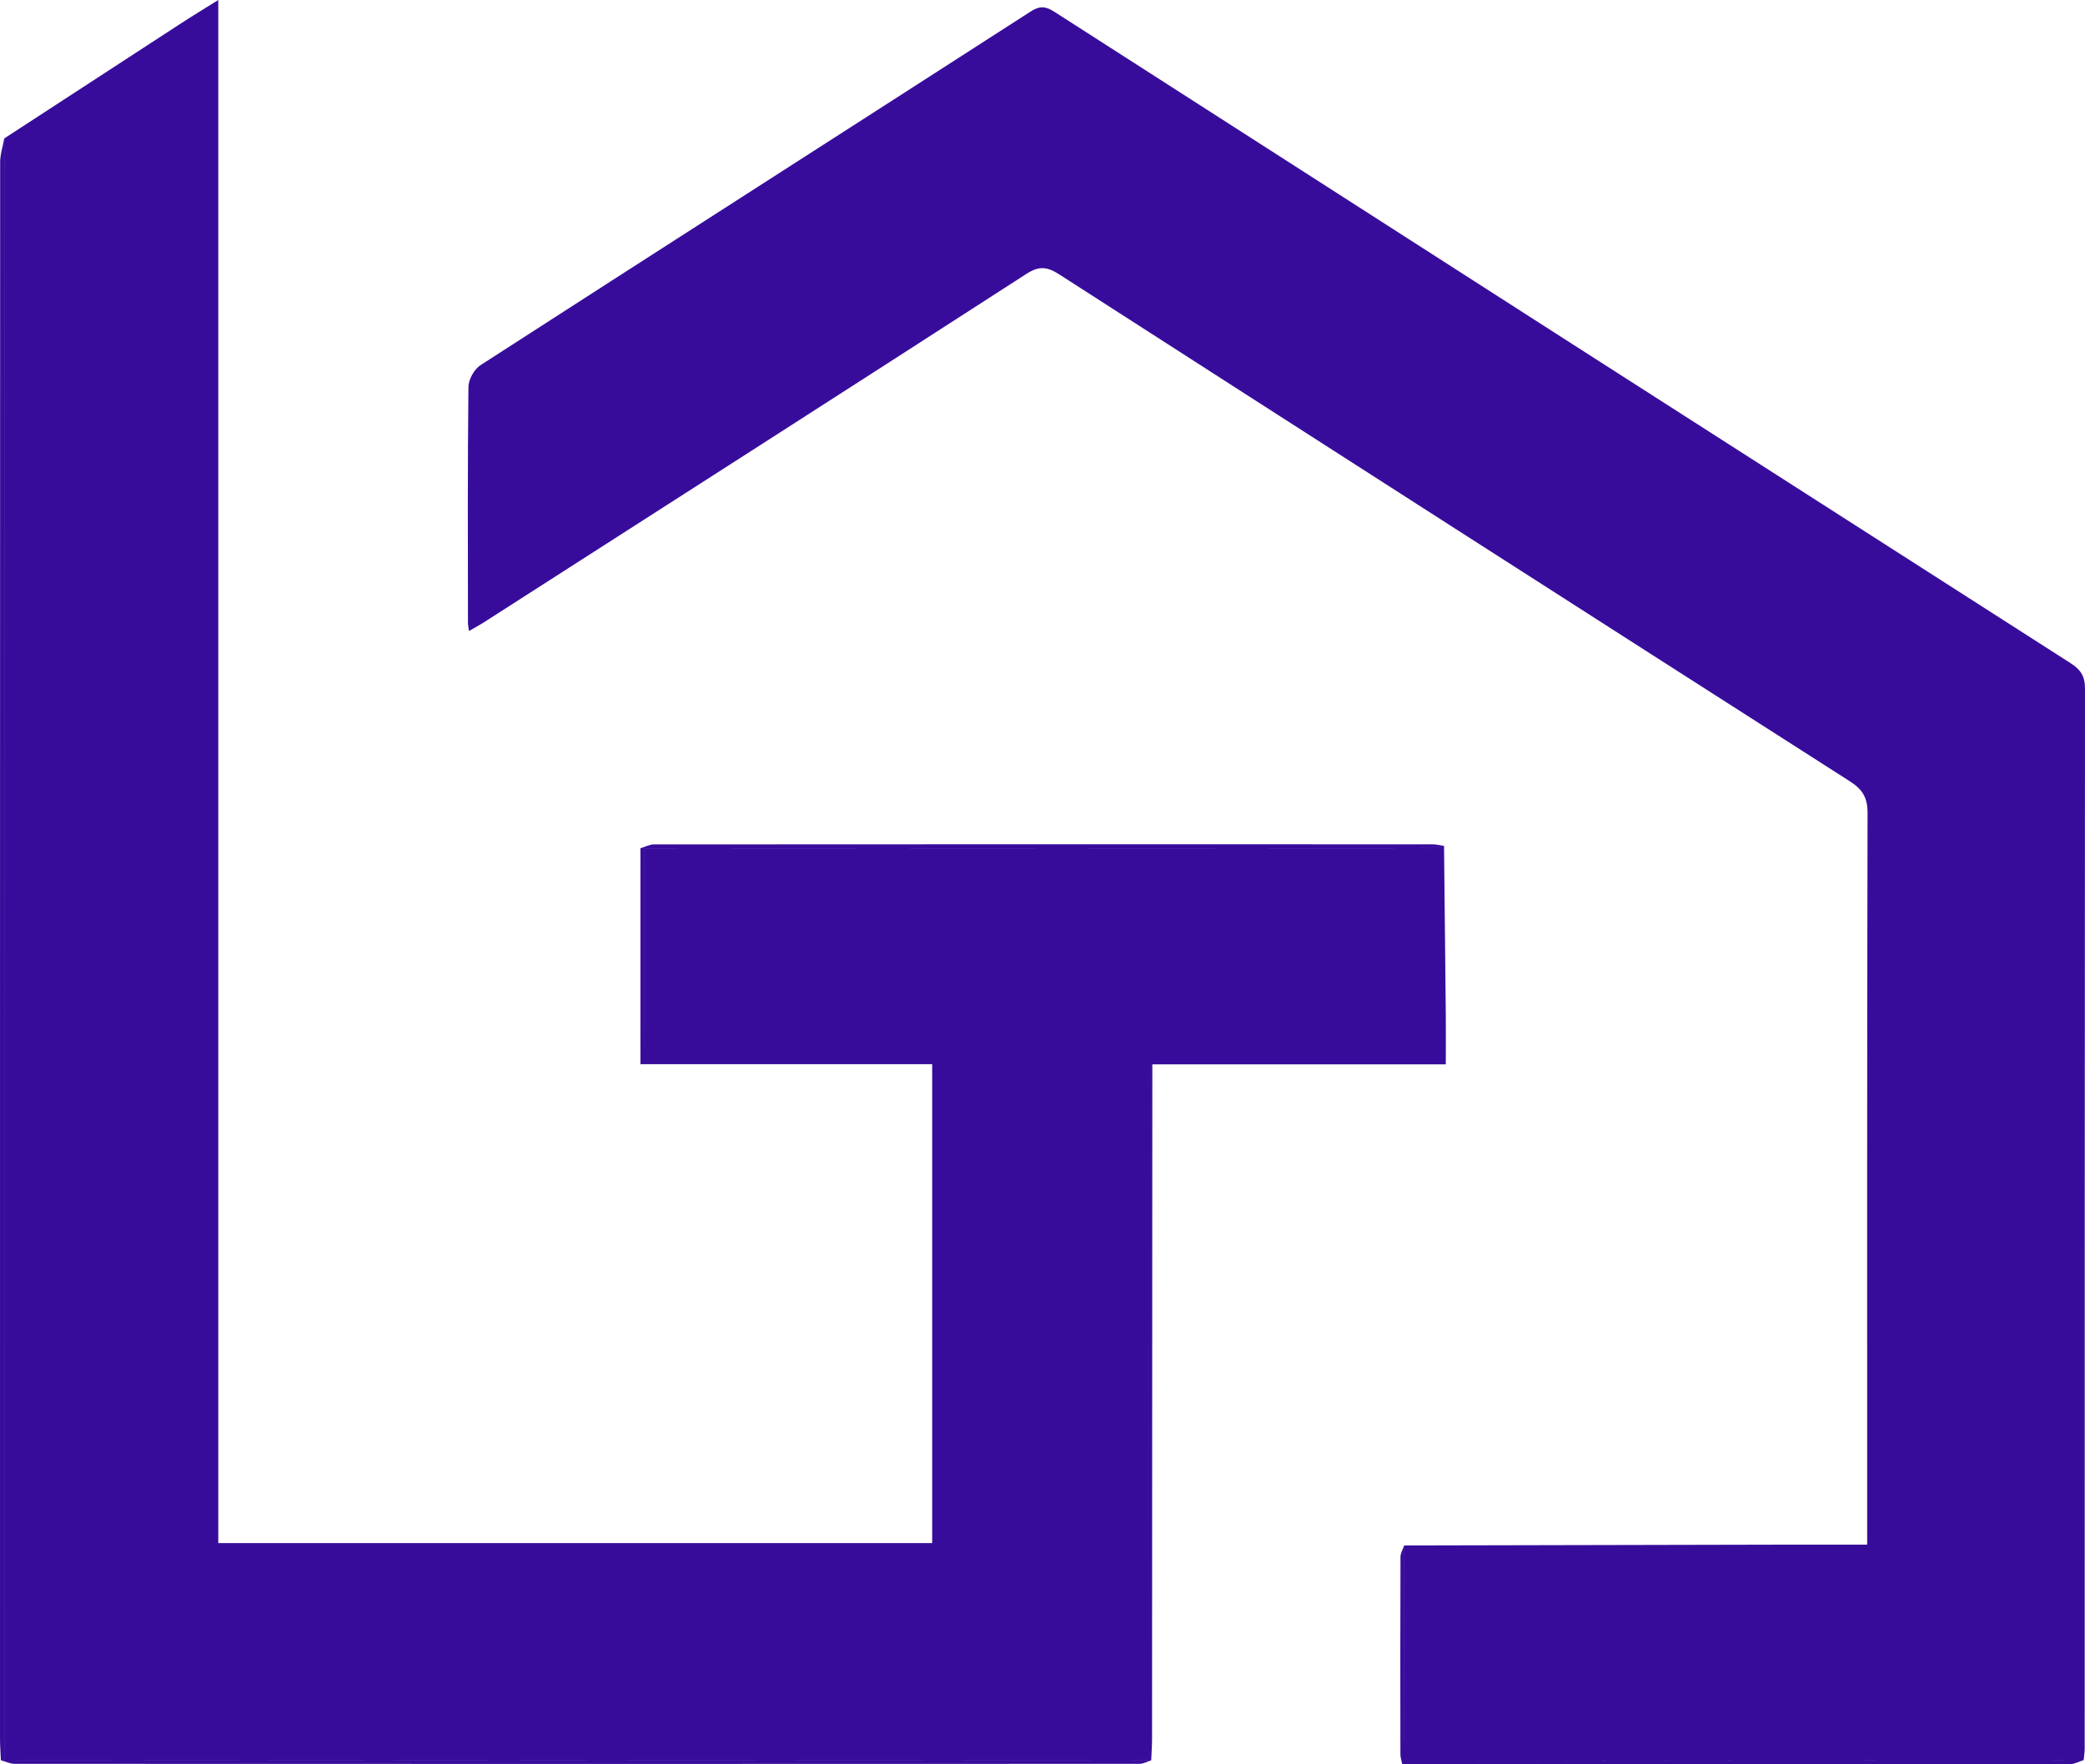 <?xml version="1.0" encoding="UTF-8"?>
<svg id="Layer_2" xmlns="http://www.w3.org/2000/svg" viewBox="0 0 521.35 441.14">
  <defs>
    <style>
      .cls-1 {
        fill: #380c9b;
      }
    </style>
  </defs>
  <g id="Layer_1-2" data-name="Layer_1">
    <path id="Logo" class="cls-1" d="M361.08,211.5c.15,14.11.3,28.21.44,42.32.04,3.95,0,7.9,0,12.31-24.85,0-49.11,0-73.38,0-.36,1.88-1.02,3.75-1.02,5.63-.06,56.11-.05,112.22-.05,168.32-50,.02-100,.05-150,.05-45.33,0-90.67-.04-136-.06,0-135.15,0-270.31,0-405.46C15.67,25.1,30.27,15.58,44.89,6.08c3.01-1.96,6.08-3.82,9.69-6.08v385.82h178.51c0-39.88,0-79.8,0-119.72-1.63-.66-3.25-1.88-4.88-1.89-20.6-.13-41.21-.18-61.81,0-3.99.03-5.5-.89-5.43-5.2.26-15.62.12-31.24.13-46.86,64.71-.01,129.42-.02,194.12-.06,1.95,0,3.91-.38,5.86-.58ZM350.99,435.33c-.04,3.62.91,4.9,4.74,4.89,55.1-.14,110.19-.12,165.29-.14.09-.99.25-1.98.25-2.97.01-88.33,0-176.65.08-264.98,0-3.08-1.1-4.71-3.63-6.33C433.03,111.61,348.38,57.35,263.78,3.03c-2.24-1.44-3.68-1.69-6.07-.15-45.83,29.51-91.75,58.87-137.56,88.42-1.57,1.01-3,3.58-3.02,5.45-.22,19.66-.14,39.33-.12,58.99,0,.56.14,1.11.26,2.03,1.48-.85,2.49-1.38,3.45-1.99,45.32-29.06,90.67-58.08,135.9-87.28,3.2-2.07,5.21-1.84,8.26.12,65.84,42.34,131.74,84.59,197.7,126.75,3.15,2.02,4.4,4.06,4.4,7.91-.14,59-.1,117.99-.1,176.99,0,1.79,0,3.59,0,5.95-7.74,0-15.02-.01-22.3,0-31.16.06-62.31.13-93.47.2-.02,16.31.05,32.63-.13,48.94ZM.04,40.63C0,171.97,0,303.31,0,434.65c0,1.83.15,3.65.22,5.48.28,0,.56-.01.84-.05,0-135.15,0-270.31,0-405.46-.36,2.01-1.03,4.01-1.03,6.02ZM.23,440.13c.28,0,.56-.01.84-.05,45.33.02,90.67.06,136,.06,50,0,100-.03,150-.05.26.04.53.05.79.05-.98.31-1.96.88-2.94.88-93.75.04-187.5.04-281.25,0-1.15,0-2.29-.58-3.44-.89ZM351.12,386.39c-.02,16.31.05,32.63-.13,48.94-.04,3.62.91,4.9,4.74,4.89,55.1-.14,110.19-.12,165.29-.14-1.14.35-2.28,1.02-3.42,1.02-55.58.05-111.15.04-166.97.04-.18-.91-.45-1.67-.46-2.44-.03-16.48-.04-32.95.02-49.43,0-.96.61-1.92.93-2.88ZM361.08,211.5c-1.95.2-3.91.58-5.86.58-64.71.04-129.42.05-194.12.06-.32-.02-.63-.04-.95-.04,1.13-.34,2.27-.97,3.4-.97,64.87-.05,129.74-.04,194.62-.02.97,0,1.95.26,2.92.39ZM160.14,212.1c.32,0,.63.02.95.04-.01,15.62.13,31.24-.13,46.86-.07,4.31,1.44,5.23,5.43,5.2,20.6-.18,41.21-.13,61.81,0,1.63.01,3.25,1.23,4.88,1.89-24.12,0-48.24,0-72.94,0v-53.99ZM287.86,440.14c-.27,0-.53,0-.79-.05,0-56.11,0-112.22.05-168.32,0-1.88.67-3.75,1.02-5.63-.02,56.17-.04,112.35-.07,168.52,0,1.83-.14,3.65-.21,5.48Z"/>
  </g>
</svg>